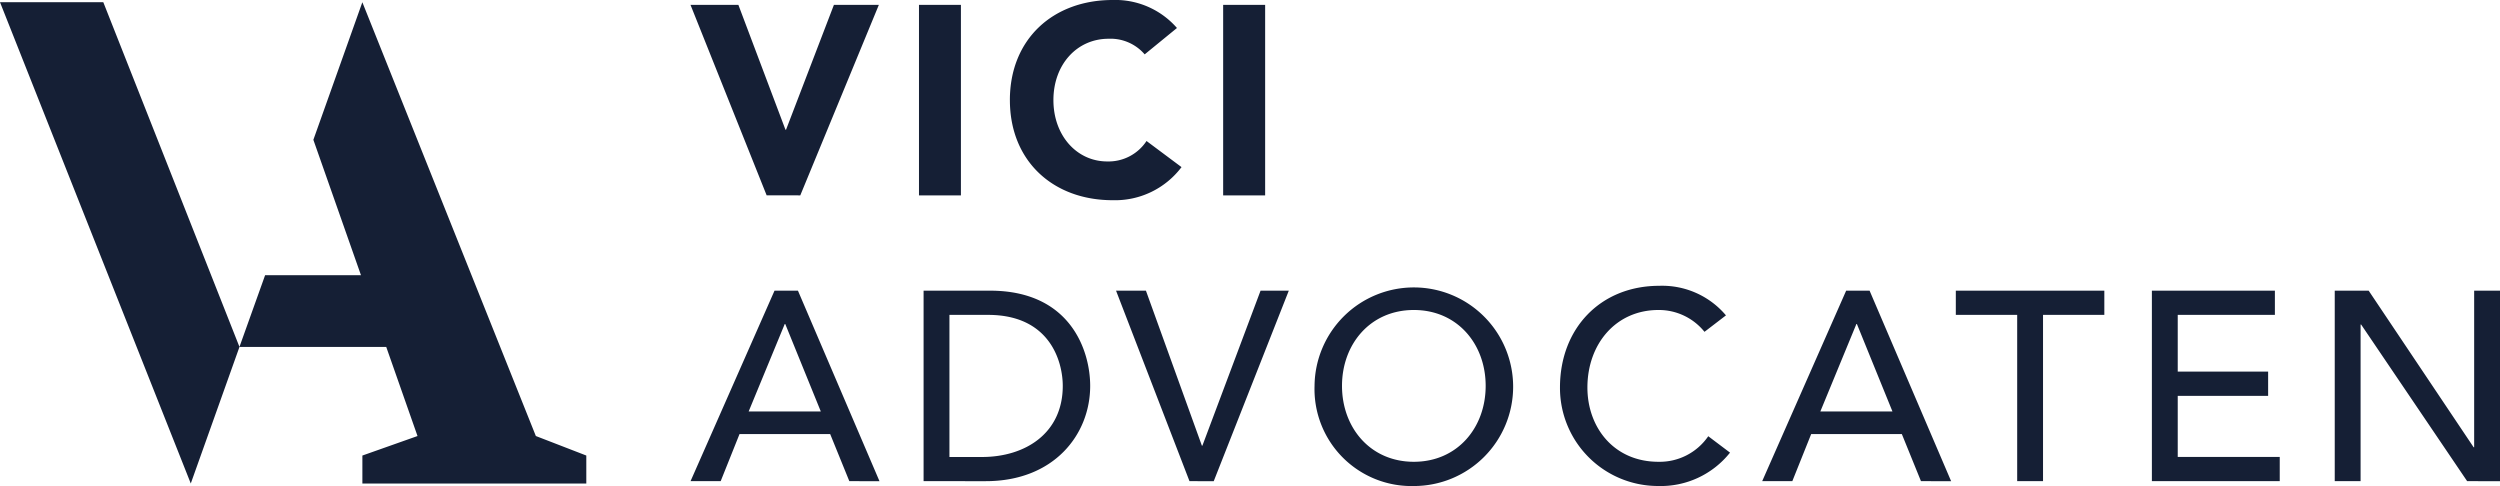 <svg xmlns="http://www.w3.org/2000/svg" width="289.533" height="56.287" viewBox="0 0 289.533 56.287">
    <path data-name="Union 46" d="M17735.666 21954.875c0-6.854 4.7-11.775 11.5-11.775a9.659 9.659 0 0 1 7.723 3.424l-2.486 1.906a6.787 6.787 0 0 0-5.33-2.529c-4.957 0-8.23 3.963-8.23 8.975 0 4.646 3.086 8.605 8.23 8.605a6.815 6.815 0 0 0 5.766-2.961l2.52 1.9a10.254 10.254 0 0 1-8.352 3.865 11.36 11.36 0 0 1-11.341-11.41zm-28.424-.187a11.5 11.5 0 1 1 11.5 11.6 11.231 11.231 0 0 1-11.5-11.6zm3.18 0c0 4.834 3.27 8.793 8.32 8.793s8.318-3.959 8.318-8.793-3.27-8.787-8.318-8.787-8.32 3.956-8.32 8.787zm-113.453 11.312v-3.242l6.385-2.26-3.623-10.32h-17l2.973-8.309h11.1l-5.512-15.678 5.672-15.932 20.094 50.238 5.844 2.26v3.243zm-41.969-55.746h11.963l15.771 39.924-5.639 15.816zm285.729 55.471-12.277-18.139h-.064v18.139h-2.994v-22.062h3.93l12.156 18.137h.061v-18.137h2.994v22.063zm-36.512 0v-22.062h14.246v2.8h-11.252v6.576h10.469v2.807h-10.469v7.072h11.814v2.807zm-15.6 0v-19.262h-7.107v-2.8h17.2v2.8h-7.1v19.262zm-11.143 0-2.215-5.453h-10.5l-2.184 5.453h-3.49l9.725-22.062h2.713l9.443 22.063zm-11.654-8.072h8.352l-4.117-10.127h-.061zm-73.061 8.072-8.506-22.062h3.461l6.479 17.949h.061l6.736-17.949h3.27l-8.693 22.063zm-30.795 0v-22.062h7.7c9.316 0 11.594 6.945 11.594 11.031 0 5.645-4.207 11.031-12.09 11.031zm2.994-2.8h3.77c5.051 0 9.355-2.773 9.355-8.23 0-2.807-1.471-8.227-8.639-8.227h-4.486zm-11.594 2.8-2.217-5.453h-10.5l-2.182 5.453h-3.49l9.725-22.062h2.713l9.443 22.063zm-11.66-8.072h8.357l-4.117-10.127h-.061zm30.254-36.059c0-7.078 5.018-11.594 11.9-11.594a9.473 9.473 0 0 1 7.449 3.242l-3.738 3.055a5.213 5.213 0 0 0-4.18-1.809c-3.676 0-6.389 2.992-6.389 7.105s2.713 7.105 6.234 7.105a5.272 5.272 0 0 0 4.549-2.369l4.053 3.025a9.64 9.64 0 0 1-7.979 3.832c-6.88.002-11.898-4.52-11.898-11.592zm24.7 11.037v-22.068h4.863v22.068zm-35.227 0v-22.068h4.857v22.068zm-17.641-.006-8.82-22.062h5.545l5.453 14.461h.066l5.545-14.461h5.205l-9.1 22.063z" transform="translate(-17555 -21910)" style="fill:#151f35"/>
</svg>
